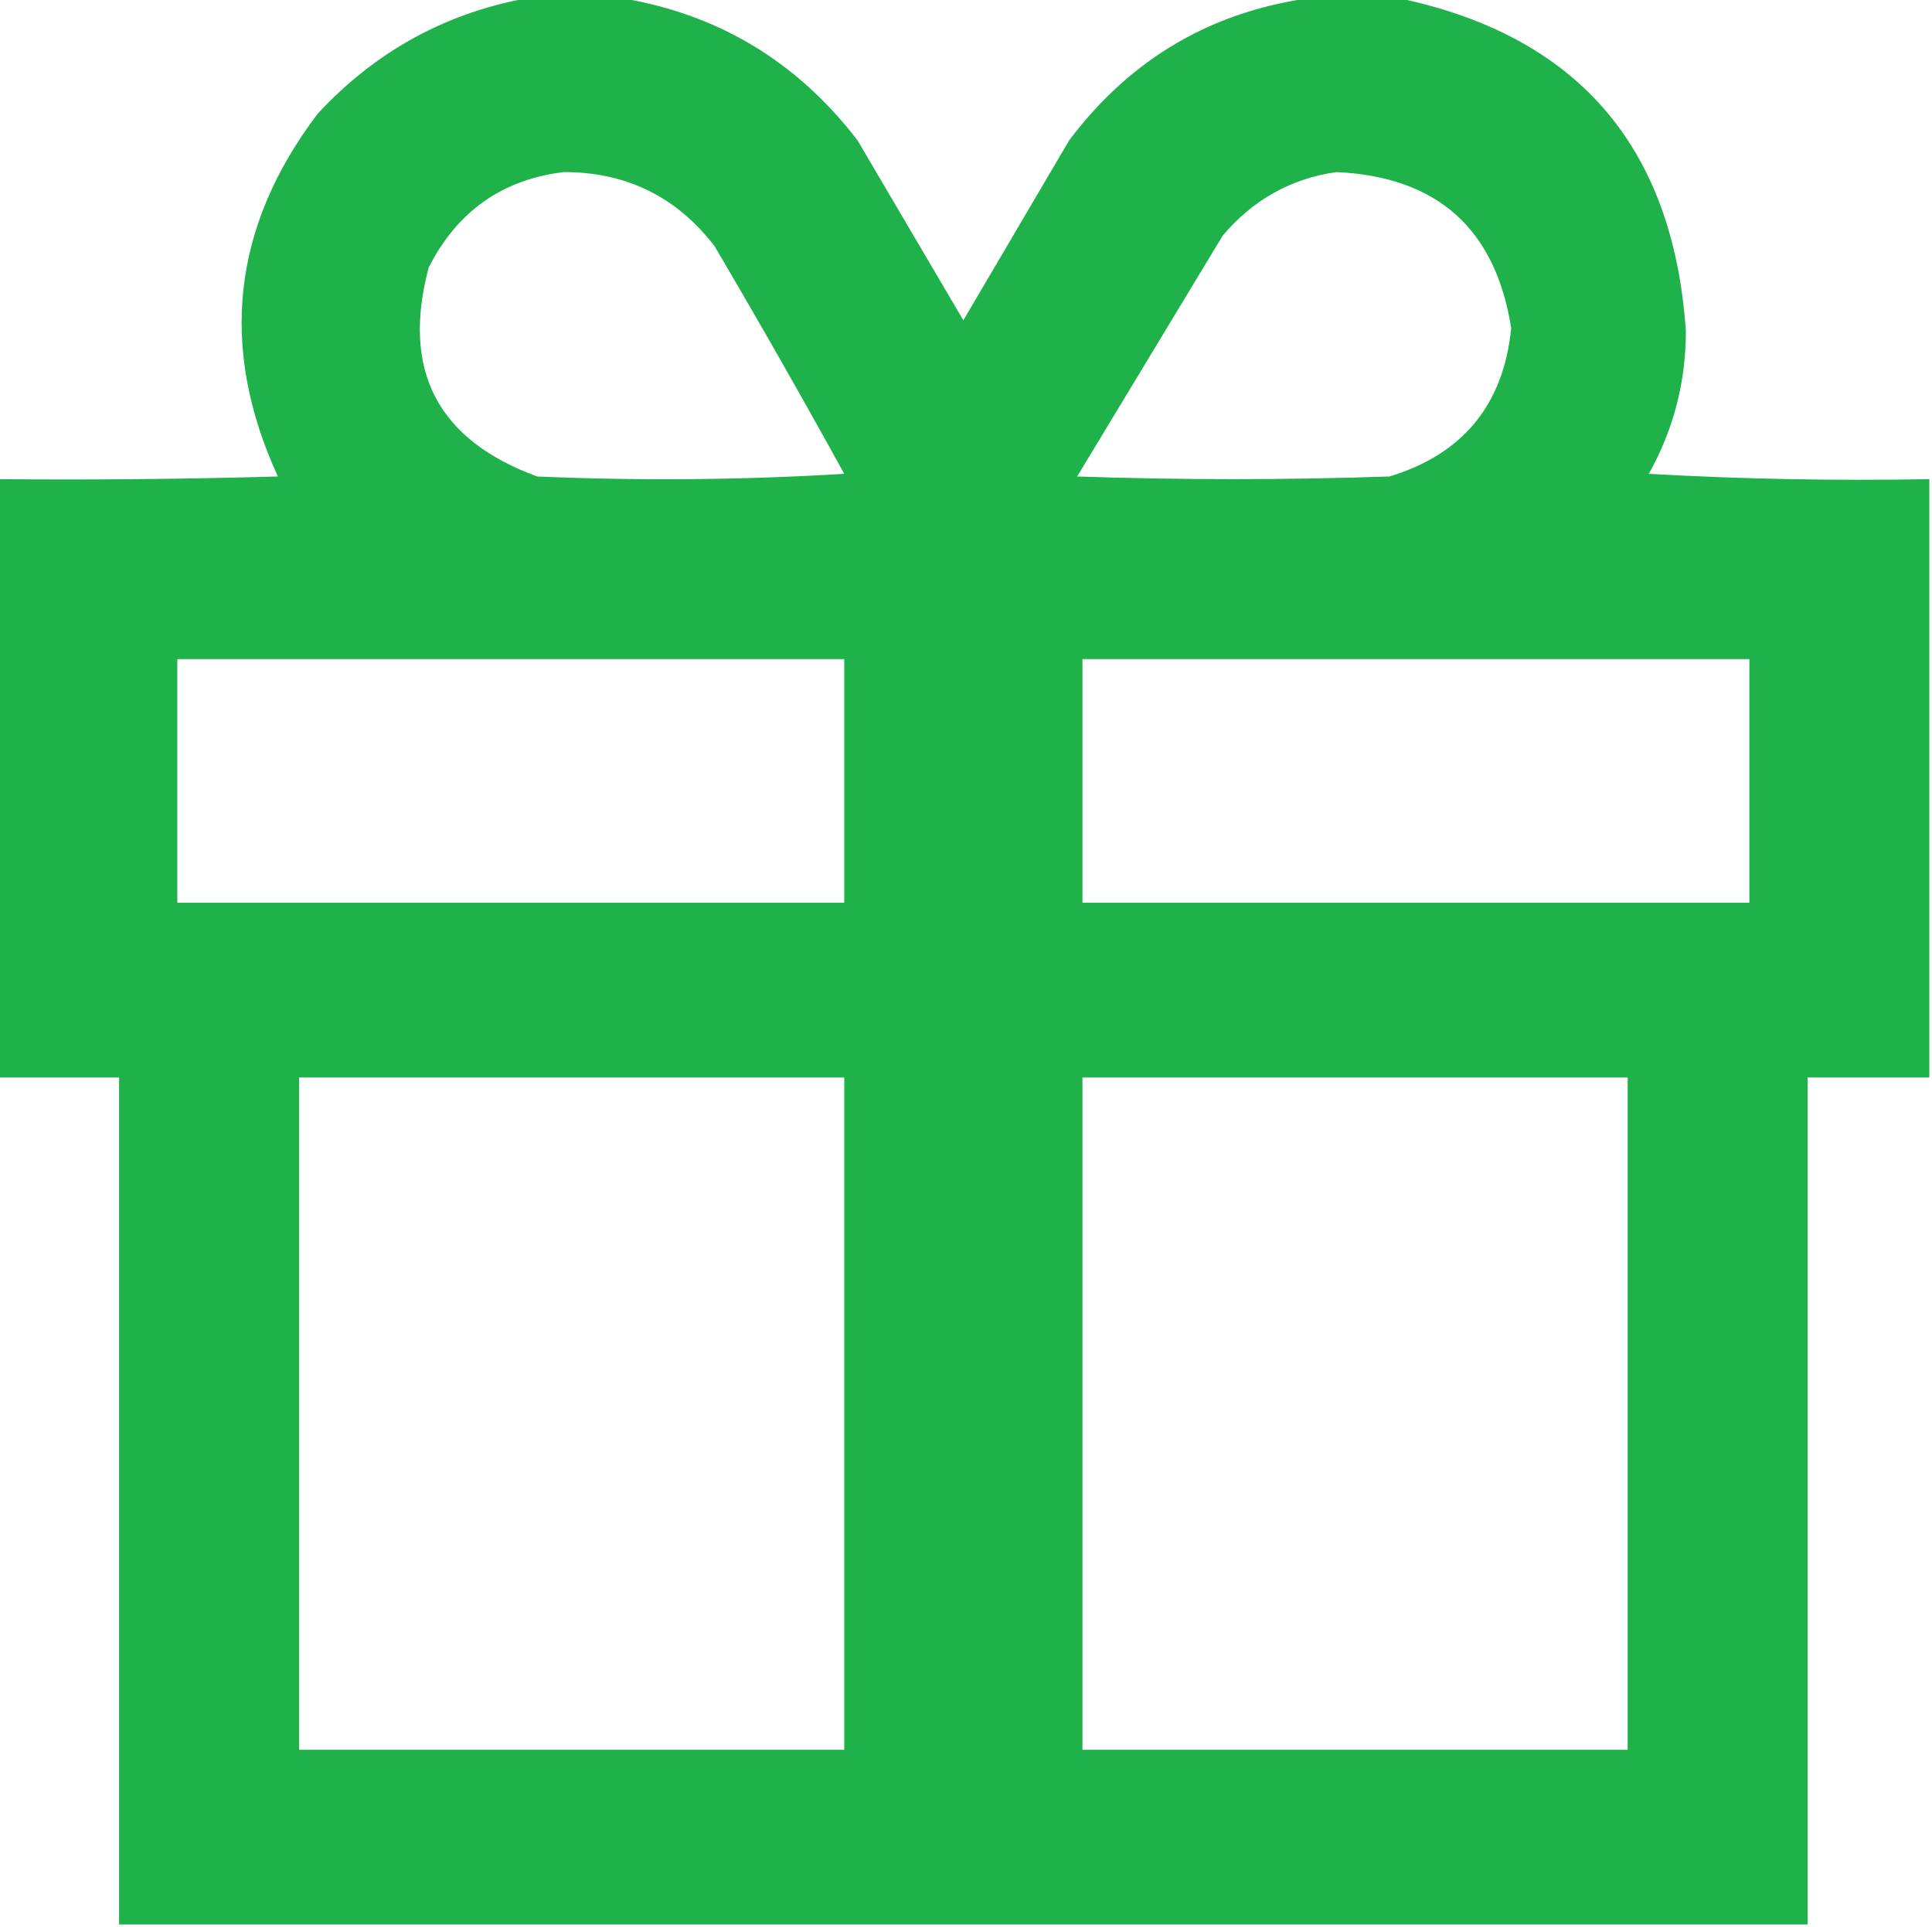 <?xml version="1.0" encoding="UTF-8"?>
<!DOCTYPE svg PUBLIC "-//W3C//DTD SVG 1.1//EN" "http://www.w3.org/Graphics/SVG/1.1/DTD/svg11.dtd">
<svg xmlns="http://www.w3.org/2000/svg" version="1.1" width="365px" height="364px" style="shape-rendering:geometricPrecision; text-rendering:geometricPrecision; image-rendering:optimizeQuality; fill-rule:evenodd; clip-rule:evenodd" xmlns:xlink="http://www.w3.org/1999/xlink">
<g><path style="opacity:1" fill="#1fb24a" d="M 100.5,-0.5 C 105.833,-0.5 111.167,-0.5 116.5,-0.5C 135.239,2.39 150.405,11.39 162,26.5C 168.667,37.833 175.333,49.167 182,60.5C 188.667,49.167 195.333,37.833 202,26.5C 213.728,10.926 229.228,1.926 248.5,-0.5C 253.5,-0.5 258.5,-0.5 263.5,-0.5C 297.767,6.441 316.1,27.442 318.5,62.5C 318.513,72.117 316.179,81.117 311.5,89.5C 329.154,90.499 346.821,90.833 364.5,90.5C 364.5,128.167 364.5,165.833 364.5,203.5C 356.833,203.5 349.167,203.5 341.5,203.5C 341.5,256.833 341.5,310.167 341.5,363.5C 235.167,363.5 128.833,363.5 22.5,363.5C 22.5,310.167 22.5,256.833 22.5,203.5C 14.833,203.5 7.167,203.5 -0.5,203.5C -0.5,165.833 -0.5,128.167 -0.5,90.5C 17.17,90.667 34.837,90.5 52.5,90C 41.322,65.697 43.822,42.864 60,21.5C 71.074,9.549 84.574,2.216 100.5,-0.5 Z M 106.5,32.5 C 118.325,32.496 127.825,37.163 135,46.5C 143.367,60.705 151.533,75.038 159.5,89.5C 140.175,90.666 120.842,90.833 101.5,90C 82.639,83.112 75.806,69.945 81,50.5C 86.4,39.91 94.9,33.91 106.5,32.5 Z M 252.5,32.5 C 271.558,33.394 282.558,43.227 285.5,62C 284.05,76.449 276.384,85.782 262.5,90C 242.833,90.667 223.167,90.667 203.5,90C 212.667,74.833 221.833,59.667 231,44.5C 236.74,37.718 243.907,33.718 252.5,32.5 Z M 33.5,124.5 C 75.5,124.5 117.5,124.5 159.5,124.5C 159.5,139.833 159.5,155.167 159.5,170.5C 117.5,170.5 75.5,170.5 33.5,170.5C 33.5,155.167 33.5,139.833 33.5,124.5 Z M 204.5,124.5 C 246.5,124.5 288.5,124.5 330.5,124.5C 330.5,139.833 330.5,155.167 330.5,170.5C 288.5,170.5 246.5,170.5 204.5,170.5C 204.5,155.167 204.5,139.833 204.5,124.5 Z M 56.5,203.5 C 90.833,203.5 125.167,203.5 159.5,203.5C 159.5,245.833 159.5,288.167 159.5,330.5C 125.167,330.5 90.833,330.5 56.5,330.5C 56.5,288.167 56.5,245.833 56.5,203.5 Z M 204.5,203.5 C 238.833,203.5 273.167,203.5 307.5,203.5C 307.5,245.833 307.5,288.167 307.5,330.5C 273.167,330.5 238.833,330.5 204.5,330.5C 204.5,288.167 204.5,245.833 204.5,203.5 Z"/></g>
</svg>

